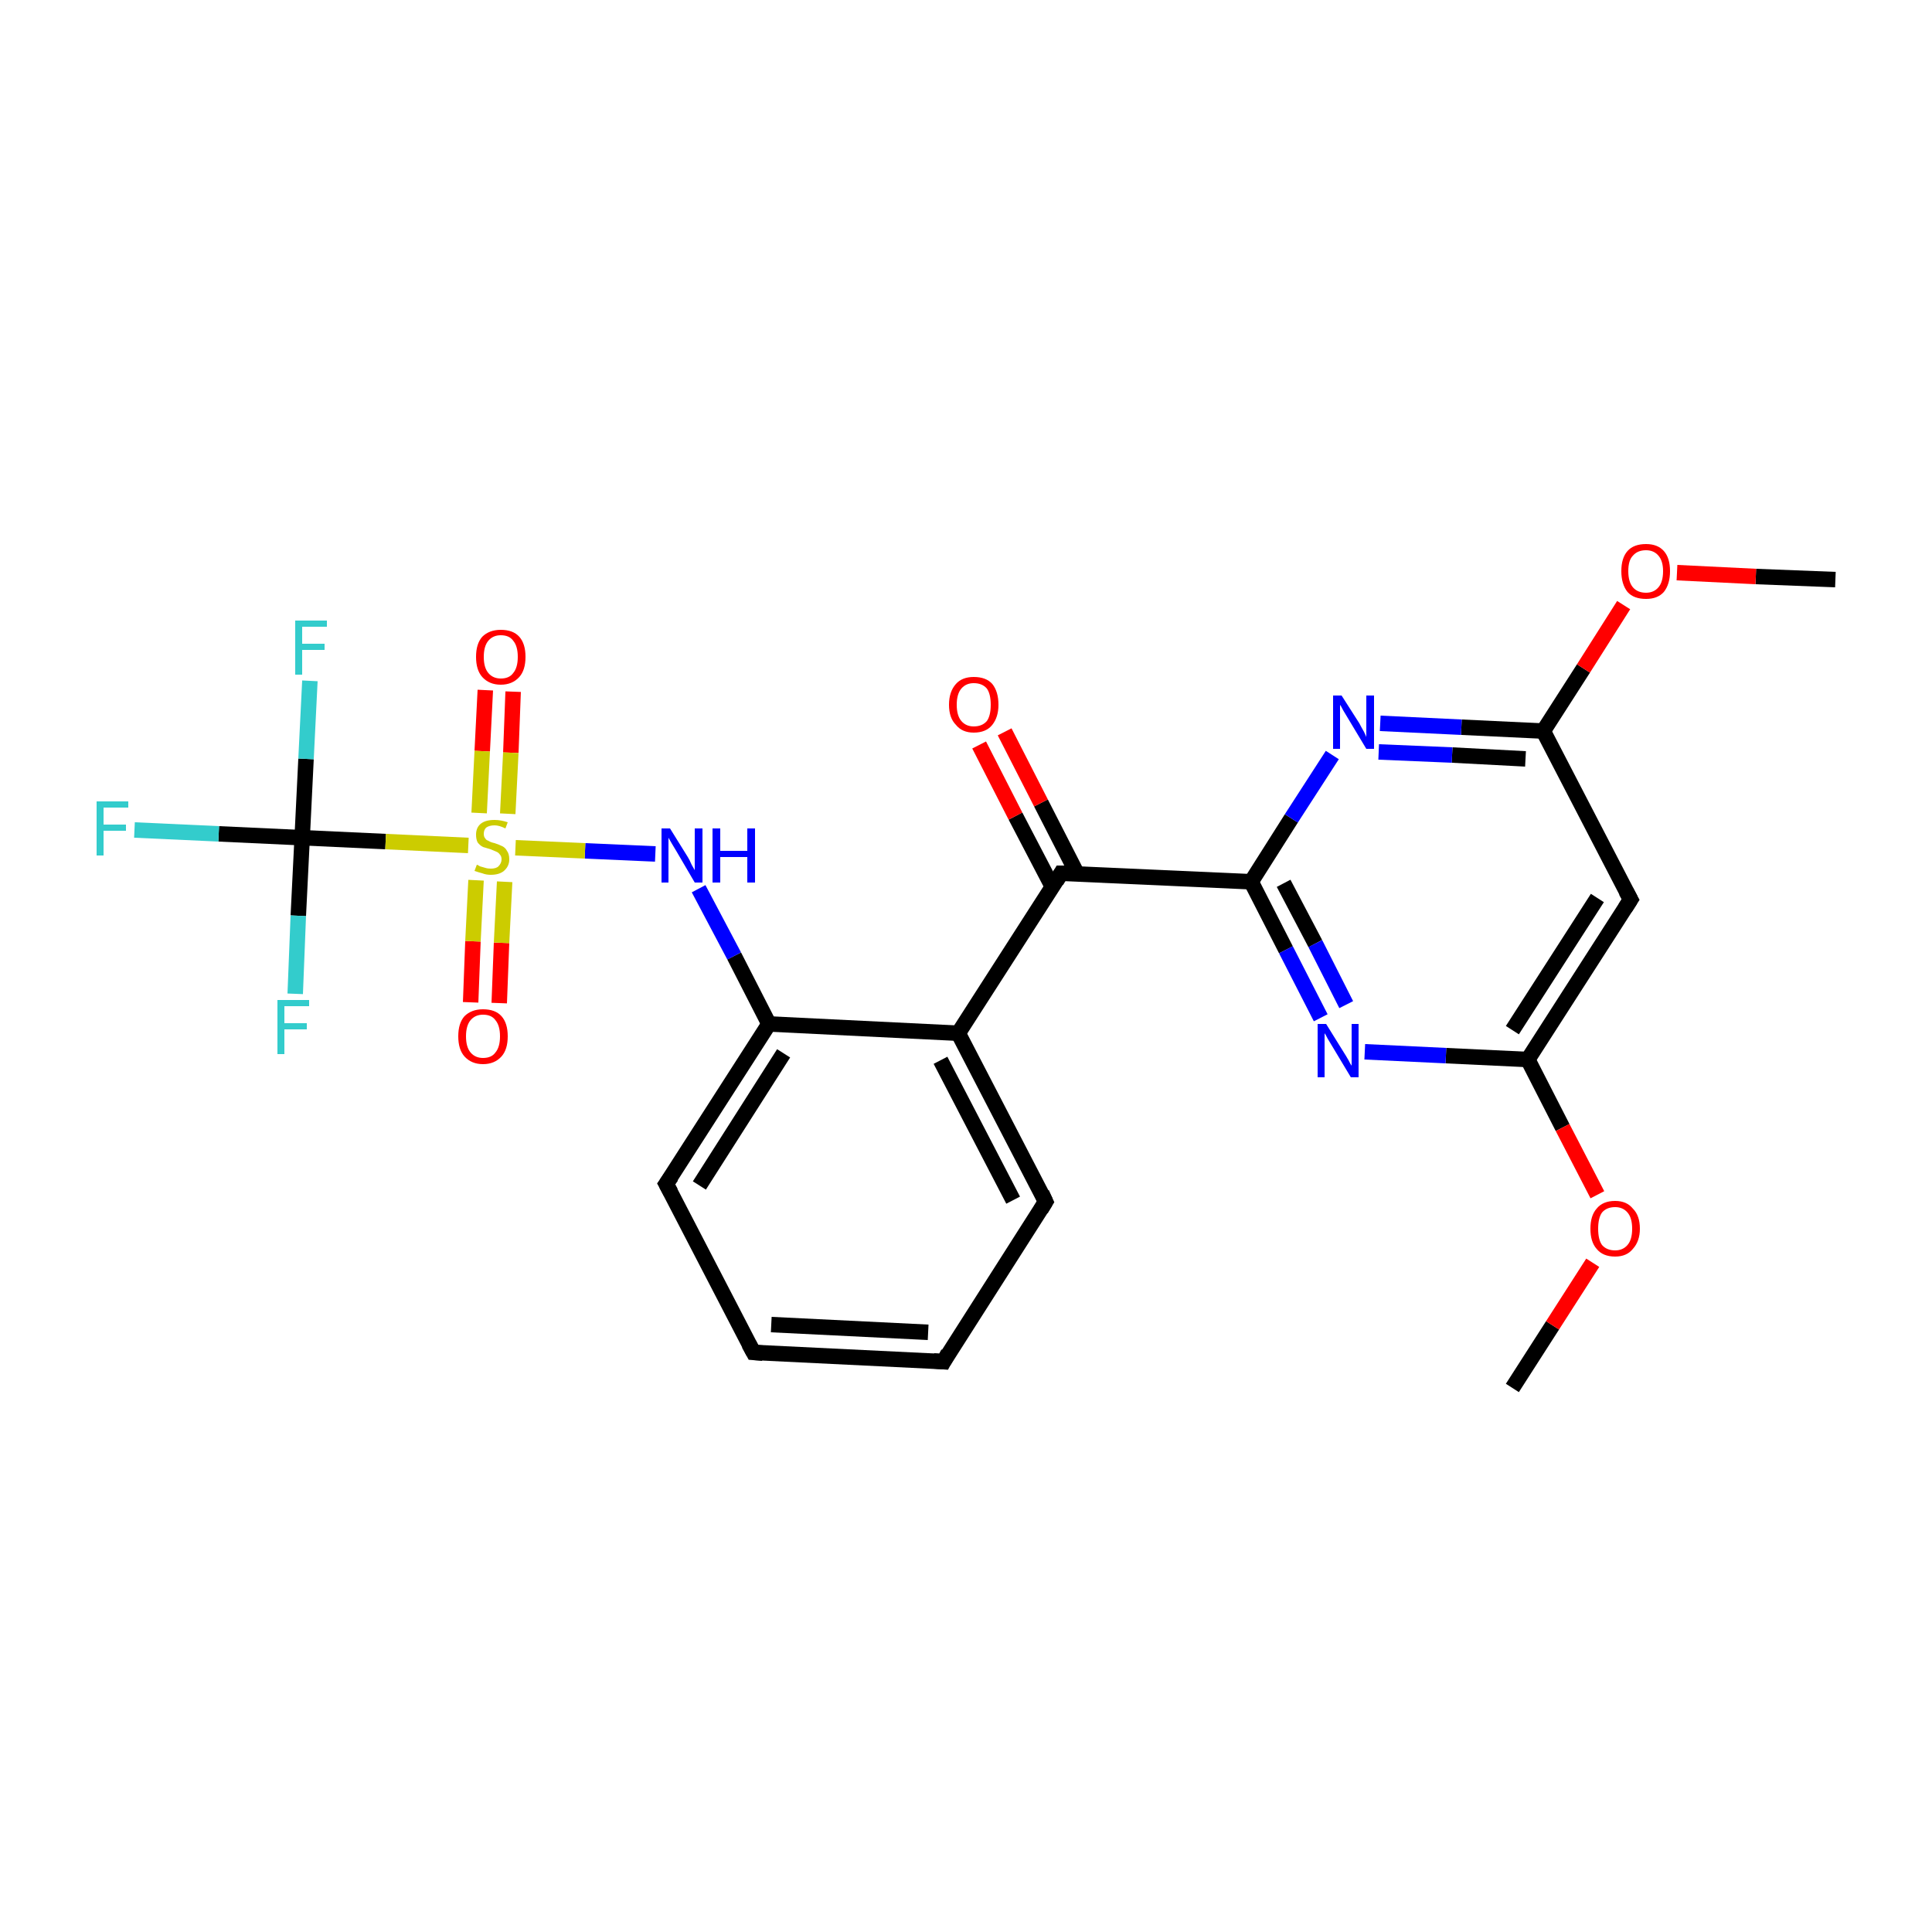 <?xml version='1.0' encoding='iso-8859-1'?>
<svg version='1.1' baseProfile='full'
              xmlns='http://www.w3.org/2000/svg'
                      xmlns:rdkit='http://www.rdkit.org/xml'
                      xmlns:xlink='http://www.w3.org/1999/xlink'
                  xml:space='preserve'
width='250px' height='250px' viewBox='0 0 250 250'>
<!-- END OF HEADER -->
<rect style='opacity:1.0;fill:#FFFFFF;stroke:none' width='250.0' height='250.0' x='0.0' y='0.0'> </rect>
<path class='bond-0 atom-0 atom-23' d='M 195.7,179.6 L 200.9,171.5' style='fill:none;fill-rule:evenodd;stroke:#000000;stroke-width:2.0px;stroke-linecap:butt;stroke-linejoin:miter;stroke-opacity:1' />
<path class='bond-0 atom-0 atom-23' d='M 200.9,171.5 L 206.1,163.4' style='fill:none;fill-rule:evenodd;stroke:#FF0000;stroke-width:2.0px;stroke-linecap:butt;stroke-linejoin:miter;stroke-opacity:1' />
<path class='bond-1 atom-1 atom-24' d='M 237.5,75.0 L 227.2,74.6' style='fill:none;fill-rule:evenodd;stroke:#000000;stroke-width:2.0px;stroke-linecap:butt;stroke-linejoin:miter;stroke-opacity:1' />
<path class='bond-1 atom-1 atom-24' d='M 227.2,74.6 L 217.0,74.1' style='fill:none;fill-rule:evenodd;stroke:#FF0000;stroke-width:2.0px;stroke-linecap:butt;stroke-linejoin:miter;stroke-opacity:1' />
<path class='bond-2 atom-2 atom-3' d='M 122.1,176.2 L 97.5,175.0' style='fill:none;fill-rule:evenodd;stroke:#000000;stroke-width:2.0px;stroke-linecap:butt;stroke-linejoin:miter;stroke-opacity:1' />
<path class='bond-2 atom-2 atom-3' d='M 120.1,172.4 L 99.8,171.4' style='fill:none;fill-rule:evenodd;stroke:#000000;stroke-width:2.0px;stroke-linecap:butt;stroke-linejoin:miter;stroke-opacity:1' />
<path class='bond-3 atom-2 atom-4' d='M 122.1,176.2 L 135.3,155.5' style='fill:none;fill-rule:evenodd;stroke:#000000;stroke-width:2.0px;stroke-linecap:butt;stroke-linejoin:miter;stroke-opacity:1' />
<path class='bond-4 atom-3 atom-5' d='M 97.5,175.0 L 86.2,153.2' style='fill:none;fill-rule:evenodd;stroke:#000000;stroke-width:2.0px;stroke-linecap:butt;stroke-linejoin:miter;stroke-opacity:1' />
<path class='bond-5 atom-4 atom-7' d='M 135.3,155.5 L 124.0,133.7' style='fill:none;fill-rule:evenodd;stroke:#000000;stroke-width:2.0px;stroke-linecap:butt;stroke-linejoin:miter;stroke-opacity:1' />
<path class='bond-5 atom-4 atom-7' d='M 131.1,155.3 L 121.7,137.2' style='fill:none;fill-rule:evenodd;stroke:#000000;stroke-width:2.0px;stroke-linecap:butt;stroke-linejoin:miter;stroke-opacity:1' />
<path class='bond-6 atom-5 atom-8' d='M 86.2,153.2 L 99.5,132.5' style='fill:none;fill-rule:evenodd;stroke:#000000;stroke-width:2.0px;stroke-linecap:butt;stroke-linejoin:miter;stroke-opacity:1' />
<path class='bond-6 atom-5 atom-8' d='M 90.5,153.4 L 101.4,136.3' style='fill:none;fill-rule:evenodd;stroke:#000000;stroke-width:2.0px;stroke-linecap:butt;stroke-linejoin:miter;stroke-opacity:1' />
<path class='bond-7 atom-6 atom-9' d='M 211.0,116.4 L 197.7,137.1' style='fill:none;fill-rule:evenodd;stroke:#000000;stroke-width:2.0px;stroke-linecap:butt;stroke-linejoin:miter;stroke-opacity:1' />
<path class='bond-7 atom-6 atom-9' d='M 206.7,116.2 L 195.7,133.3' style='fill:none;fill-rule:evenodd;stroke:#000000;stroke-width:2.0px;stroke-linecap:butt;stroke-linejoin:miter;stroke-opacity:1' />
<path class='bond-8 atom-6 atom-10' d='M 211.0,116.4 L 199.7,94.6' style='fill:none;fill-rule:evenodd;stroke:#000000;stroke-width:2.0px;stroke-linecap:butt;stroke-linejoin:miter;stroke-opacity:1' />
<path class='bond-9 atom-7 atom-8' d='M 124.0,133.7 L 99.5,132.5' style='fill:none;fill-rule:evenodd;stroke:#000000;stroke-width:2.0px;stroke-linecap:butt;stroke-linejoin:miter;stroke-opacity:1' />
<path class='bond-10 atom-7 atom-11' d='M 124.0,133.7 L 137.3,113.0' style='fill:none;fill-rule:evenodd;stroke:#000000;stroke-width:2.0px;stroke-linecap:butt;stroke-linejoin:miter;stroke-opacity:1' />
<path class='bond-11 atom-8 atom-19' d='M 99.5,132.5 L 95.0,123.7' style='fill:none;fill-rule:evenodd;stroke:#000000;stroke-width:2.0px;stroke-linecap:butt;stroke-linejoin:miter;stroke-opacity:1' />
<path class='bond-11 atom-8 atom-19' d='M 95.0,123.7 L 90.4,115.0' style='fill:none;fill-rule:evenodd;stroke:#0000FF;stroke-width:2.0px;stroke-linecap:butt;stroke-linejoin:miter;stroke-opacity:1' />
<path class='bond-12 atom-9 atom-17' d='M 197.7,137.1 L 187.1,136.6' style='fill:none;fill-rule:evenodd;stroke:#000000;stroke-width:2.0px;stroke-linecap:butt;stroke-linejoin:miter;stroke-opacity:1' />
<path class='bond-12 atom-9 atom-17' d='M 187.1,136.6 L 176.6,136.1' style='fill:none;fill-rule:evenodd;stroke:#0000FF;stroke-width:2.0px;stroke-linecap:butt;stroke-linejoin:miter;stroke-opacity:1' />
<path class='bond-13 atom-9 atom-23' d='M 197.7,137.1 L 202.2,145.9' style='fill:none;fill-rule:evenodd;stroke:#000000;stroke-width:2.0px;stroke-linecap:butt;stroke-linejoin:miter;stroke-opacity:1' />
<path class='bond-13 atom-9 atom-23' d='M 202.2,145.9 L 206.7,154.6' style='fill:none;fill-rule:evenodd;stroke:#FF0000;stroke-width:2.0px;stroke-linecap:butt;stroke-linejoin:miter;stroke-opacity:1' />
<path class='bond-14 atom-10 atom-18' d='M 199.7,94.6 L 189.1,94.1' style='fill:none;fill-rule:evenodd;stroke:#000000;stroke-width:2.0px;stroke-linecap:butt;stroke-linejoin:miter;stroke-opacity:1' />
<path class='bond-14 atom-10 atom-18' d='M 189.1,94.1 L 178.6,93.6' style='fill:none;fill-rule:evenodd;stroke:#0000FF;stroke-width:2.0px;stroke-linecap:butt;stroke-linejoin:miter;stroke-opacity:1' />
<path class='bond-14 atom-10 atom-18' d='M 197.4,98.2 L 187.9,97.7' style='fill:none;fill-rule:evenodd;stroke:#000000;stroke-width:2.0px;stroke-linecap:butt;stroke-linejoin:miter;stroke-opacity:1' />
<path class='bond-14 atom-10 atom-18' d='M 187.9,97.7 L 178.4,97.3' style='fill:none;fill-rule:evenodd;stroke:#0000FF;stroke-width:2.0px;stroke-linecap:butt;stroke-linejoin:miter;stroke-opacity:1' />
<path class='bond-15 atom-10 atom-24' d='M 199.7,94.6 L 204.9,86.5' style='fill:none;fill-rule:evenodd;stroke:#000000;stroke-width:2.0px;stroke-linecap:butt;stroke-linejoin:miter;stroke-opacity:1' />
<path class='bond-15 atom-10 atom-24' d='M 204.9,86.5 L 210.1,78.3' style='fill:none;fill-rule:evenodd;stroke:#FF0000;stroke-width:2.0px;stroke-linecap:butt;stroke-linejoin:miter;stroke-opacity:1' />
<path class='bond-16 atom-11 atom-12' d='M 137.3,113.0 L 161.9,114.1' style='fill:none;fill-rule:evenodd;stroke:#000000;stroke-width:2.0px;stroke-linecap:butt;stroke-linejoin:miter;stroke-opacity:1' />
<path class='bond-17 atom-11 atom-20' d='M 139.4,113.1 L 134.7,103.9' style='fill:none;fill-rule:evenodd;stroke:#000000;stroke-width:2.0px;stroke-linecap:butt;stroke-linejoin:miter;stroke-opacity:1' />
<path class='bond-17 atom-11 atom-20' d='M 134.7,103.9 L 130.0,94.7' style='fill:none;fill-rule:evenodd;stroke:#FF0000;stroke-width:2.0px;stroke-linecap:butt;stroke-linejoin:miter;stroke-opacity:1' />
<path class='bond-17 atom-11 atom-20' d='M 136.2,114.8 L 131.4,105.6' style='fill:none;fill-rule:evenodd;stroke:#000000;stroke-width:2.0px;stroke-linecap:butt;stroke-linejoin:miter;stroke-opacity:1' />
<path class='bond-17 atom-11 atom-20' d='M 131.4,105.6 L 126.7,96.4' style='fill:none;fill-rule:evenodd;stroke:#FF0000;stroke-width:2.0px;stroke-linecap:butt;stroke-linejoin:miter;stroke-opacity:1' />
<path class='bond-18 atom-12 atom-17' d='M 161.9,114.1 L 166.4,122.9' style='fill:none;fill-rule:evenodd;stroke:#000000;stroke-width:2.0px;stroke-linecap:butt;stroke-linejoin:miter;stroke-opacity:1' />
<path class='bond-18 atom-12 atom-17' d='M 166.4,122.9 L 170.9,131.7' style='fill:none;fill-rule:evenodd;stroke:#0000FF;stroke-width:2.0px;stroke-linecap:butt;stroke-linejoin:miter;stroke-opacity:1' />
<path class='bond-18 atom-12 atom-17' d='M 166.1,114.3 L 170.2,122.1' style='fill:none;fill-rule:evenodd;stroke:#000000;stroke-width:2.0px;stroke-linecap:butt;stroke-linejoin:miter;stroke-opacity:1' />
<path class='bond-18 atom-12 atom-17' d='M 170.2,122.1 L 174.2,130.0' style='fill:none;fill-rule:evenodd;stroke:#0000FF;stroke-width:2.0px;stroke-linecap:butt;stroke-linejoin:miter;stroke-opacity:1' />
<path class='bond-19 atom-12 atom-18' d='M 161.9,114.1 L 167.1,105.9' style='fill:none;fill-rule:evenodd;stroke:#000000;stroke-width:2.0px;stroke-linecap:butt;stroke-linejoin:miter;stroke-opacity:1' />
<path class='bond-19 atom-12 atom-18' d='M 167.1,105.9 L 172.4,97.7' style='fill:none;fill-rule:evenodd;stroke:#0000FF;stroke-width:2.0px;stroke-linecap:butt;stroke-linejoin:miter;stroke-opacity:1' />
<path class='bond-20 atom-13 atom-14' d='M 39.1,108.4 L 38.6,118.5' style='fill:none;fill-rule:evenodd;stroke:#000000;stroke-width:2.0px;stroke-linecap:butt;stroke-linejoin:miter;stroke-opacity:1' />
<path class='bond-20 atom-13 atom-14' d='M 38.6,118.5 L 38.2,128.6' style='fill:none;fill-rule:evenodd;stroke:#33CCCC;stroke-width:2.0px;stroke-linecap:butt;stroke-linejoin:miter;stroke-opacity:1' />
<path class='bond-21 atom-13 atom-15' d='M 39.1,108.4 L 39.6,98.2' style='fill:none;fill-rule:evenodd;stroke:#000000;stroke-width:2.0px;stroke-linecap:butt;stroke-linejoin:miter;stroke-opacity:1' />
<path class='bond-21 atom-13 atom-15' d='M 39.6,98.2 L 40.1,88.1' style='fill:none;fill-rule:evenodd;stroke:#33CCCC;stroke-width:2.0px;stroke-linecap:butt;stroke-linejoin:miter;stroke-opacity:1' />
<path class='bond-22 atom-13 atom-16' d='M 39.1,108.4 L 28.3,107.9' style='fill:none;fill-rule:evenodd;stroke:#000000;stroke-width:2.0px;stroke-linecap:butt;stroke-linejoin:miter;stroke-opacity:1' />
<path class='bond-22 atom-13 atom-16' d='M 28.3,107.9 L 17.4,107.4' style='fill:none;fill-rule:evenodd;stroke:#33CCCC;stroke-width:2.0px;stroke-linecap:butt;stroke-linejoin:miter;stroke-opacity:1' />
<path class='bond-23 atom-13 atom-25' d='M 39.1,108.4 L 49.9,108.9' style='fill:none;fill-rule:evenodd;stroke:#000000;stroke-width:2.0px;stroke-linecap:butt;stroke-linejoin:miter;stroke-opacity:1' />
<path class='bond-23 atom-13 atom-25' d='M 49.9,108.9 L 60.6,109.4' style='fill:none;fill-rule:evenodd;stroke:#CCCC00;stroke-width:2.0px;stroke-linecap:butt;stroke-linejoin:miter;stroke-opacity:1' />
<path class='bond-24 atom-19 atom-25' d='M 84.8,110.5 L 75.7,110.1' style='fill:none;fill-rule:evenodd;stroke:#0000FF;stroke-width:2.0px;stroke-linecap:butt;stroke-linejoin:miter;stroke-opacity:1' />
<path class='bond-24 atom-19 atom-25' d='M 75.7,110.1 L 66.7,109.7' style='fill:none;fill-rule:evenodd;stroke:#CCCC00;stroke-width:2.0px;stroke-linecap:butt;stroke-linejoin:miter;stroke-opacity:1' />
<path class='bond-25 atom-21 atom-25' d='M 60.9,129.7 L 61.2,121.8' style='fill:none;fill-rule:evenodd;stroke:#FF0000;stroke-width:2.0px;stroke-linecap:butt;stroke-linejoin:miter;stroke-opacity:1' />
<path class='bond-25 atom-21 atom-25' d='M 61.2,121.8 L 61.6,113.9' style='fill:none;fill-rule:evenodd;stroke:#CCCC00;stroke-width:2.0px;stroke-linecap:butt;stroke-linejoin:miter;stroke-opacity:1' />
<path class='bond-25 atom-21 atom-25' d='M 64.6,129.8 L 64.9,122.0' style='fill:none;fill-rule:evenodd;stroke:#FF0000;stroke-width:2.0px;stroke-linecap:butt;stroke-linejoin:miter;stroke-opacity:1' />
<path class='bond-25 atom-21 atom-25' d='M 64.9,122.0 L 65.3,114.1' style='fill:none;fill-rule:evenodd;stroke:#CCCC00;stroke-width:2.0px;stroke-linecap:butt;stroke-linejoin:miter;stroke-opacity:1' />
<path class='bond-26 atom-22 atom-25' d='M 66.4,89.5 L 66.1,97.4' style='fill:none;fill-rule:evenodd;stroke:#FF0000;stroke-width:2.0px;stroke-linecap:butt;stroke-linejoin:miter;stroke-opacity:1' />
<path class='bond-26 atom-22 atom-25' d='M 66.1,97.4 L 65.7,105.3' style='fill:none;fill-rule:evenodd;stroke:#CCCC00;stroke-width:2.0px;stroke-linecap:butt;stroke-linejoin:miter;stroke-opacity:1' />
<path class='bond-26 atom-22 atom-25' d='M 62.8,89.3 L 62.4,97.2' style='fill:none;fill-rule:evenodd;stroke:#FF0000;stroke-width:2.0px;stroke-linecap:butt;stroke-linejoin:miter;stroke-opacity:1' />
<path class='bond-26 atom-22 atom-25' d='M 62.4,97.2 L 62.0,105.2' style='fill:none;fill-rule:evenodd;stroke:#CCCC00;stroke-width:2.0px;stroke-linecap:butt;stroke-linejoin:miter;stroke-opacity:1' />
<path d='M 120.8,176.1 L 122.1,176.2 L 122.7,175.1' style='fill:none;stroke:#000000;stroke-width:2.0px;stroke-linecap:butt;stroke-linejoin:miter;stroke-opacity:1;' />
<path d='M 98.7,175.1 L 97.5,175.0 L 96.9,173.9' style='fill:none;stroke:#000000;stroke-width:2.0px;stroke-linecap:butt;stroke-linejoin:miter;stroke-opacity:1;' />
<path d='M 134.7,156.5 L 135.3,155.5 L 134.8,154.4' style='fill:none;stroke:#000000;stroke-width:2.0px;stroke-linecap:butt;stroke-linejoin:miter;stroke-opacity:1;' />
<path d='M 86.8,154.3 L 86.2,153.2 L 86.9,152.2' style='fill:none;stroke:#000000;stroke-width:2.0px;stroke-linecap:butt;stroke-linejoin:miter;stroke-opacity:1;' />
<path d='M 210.3,117.5 L 211.0,116.4 L 210.4,115.3' style='fill:none;stroke:#000000;stroke-width:2.0px;stroke-linecap:butt;stroke-linejoin:miter;stroke-opacity:1;' />
<path d='M 136.7,114.0 L 137.3,113.0 L 138.5,113.0' style='fill:none;stroke:#000000;stroke-width:2.0px;stroke-linecap:butt;stroke-linejoin:miter;stroke-opacity:1;' />
<path class='atom-14' d='M 35.9 129.4
L 40.0 129.4
L 40.0 130.2
L 36.8 130.2
L 36.8 132.4
L 39.7 132.4
L 39.7 133.2
L 36.8 133.2
L 36.8 136.4
L 35.9 136.4
L 35.9 129.4
' fill='#33CCCC'/>
<path class='atom-15' d='M 38.2 80.3
L 42.3 80.3
L 42.3 81.1
L 39.1 81.1
L 39.1 83.3
L 42.0 83.3
L 42.0 84.1
L 39.1 84.1
L 39.1 87.3
L 38.2 87.3
L 38.2 80.3
' fill='#33CCCC'/>
<path class='atom-16' d='M 12.5 103.7
L 16.6 103.7
L 16.6 104.5
L 13.4 104.5
L 13.4 106.7
L 16.3 106.7
L 16.3 107.5
L 13.4 107.5
L 13.4 110.7
L 12.5 110.7
L 12.5 103.7
' fill='#33CCCC'/>
<path class='atom-17' d='M 171.6 132.5
L 173.9 136.2
Q 174.1 136.5, 174.5 137.2
Q 174.8 137.8, 174.9 137.9
L 174.9 132.5
L 175.8 132.5
L 175.8 139.4
L 174.8 139.4
L 172.4 135.4
Q 172.1 134.9, 171.8 134.4
Q 171.5 133.8, 171.4 133.7
L 171.4 139.4
L 170.5 139.4
L 170.5 132.5
L 171.6 132.5
' fill='#0000FF'/>
<path class='atom-18' d='M 173.6 90.0
L 175.9 93.6
Q 176.1 94.0, 176.5 94.7
Q 176.8 95.3, 176.8 95.4
L 176.8 90.0
L 177.8 90.0
L 177.8 96.9
L 176.8 96.9
L 174.4 92.9
Q 174.1 92.4, 173.8 91.9
Q 173.5 91.3, 173.4 91.2
L 173.4 96.9
L 172.5 96.9
L 172.5 90.0
L 173.6 90.0
' fill='#0000FF'/>
<path class='atom-19' d='M 86.7 107.2
L 89.0 110.9
Q 89.2 111.2, 89.5 111.9
Q 89.9 112.6, 89.9 112.6
L 89.9 107.2
L 90.9 107.2
L 90.9 114.2
L 89.9 114.2
L 87.5 110.1
Q 87.2 109.6, 86.9 109.1
Q 86.6 108.6, 86.5 108.4
L 86.5 114.2
L 85.6 114.2
L 85.6 107.2
L 86.7 107.2
' fill='#0000FF'/>
<path class='atom-19' d='M 92.2 107.2
L 93.2 107.2
L 93.2 110.1
L 96.7 110.1
L 96.7 107.2
L 97.7 107.2
L 97.7 114.2
L 96.7 114.2
L 96.7 110.9
L 93.2 110.9
L 93.2 114.2
L 92.2 114.2
L 92.2 107.2
' fill='#0000FF'/>
<path class='atom-20' d='M 122.8 91.2
Q 122.8 89.5, 123.7 88.5
Q 124.5 87.6, 126.0 87.6
Q 127.6 87.6, 128.4 88.5
Q 129.2 89.5, 129.2 91.2
Q 129.2 92.8, 128.4 93.8
Q 127.6 94.8, 126.0 94.8
Q 124.5 94.8, 123.7 93.8
Q 122.8 92.9, 122.8 91.2
M 126.0 94.0
Q 127.1 94.0, 127.7 93.3
Q 128.2 92.6, 128.2 91.2
Q 128.2 89.8, 127.7 89.1
Q 127.1 88.4, 126.0 88.4
Q 125.0 88.4, 124.4 89.1
Q 123.8 89.8, 123.8 91.2
Q 123.8 92.6, 124.4 93.3
Q 125.0 94.0, 126.0 94.0
' fill='#FF0000'/>
<path class='atom-21' d='M 59.3 134.1
Q 59.3 132.4, 60.1 131.5
Q 61.0 130.6, 62.5 130.6
Q 64.1 130.6, 64.9 131.5
Q 65.7 132.4, 65.7 134.1
Q 65.7 135.8, 64.9 136.7
Q 64.0 137.7, 62.5 137.7
Q 61.0 137.7, 60.1 136.7
Q 59.3 135.8, 59.3 134.1
M 62.5 136.9
Q 63.6 136.9, 64.1 136.2
Q 64.7 135.5, 64.7 134.1
Q 64.7 132.7, 64.1 132.0
Q 63.6 131.3, 62.5 131.3
Q 61.5 131.3, 60.9 132.0
Q 60.3 132.7, 60.3 134.1
Q 60.3 135.5, 60.9 136.2
Q 61.5 136.9, 62.5 136.9
' fill='#FF0000'/>
<path class='atom-22' d='M 61.6 85.0
Q 61.6 83.3, 62.4 82.4
Q 63.3 81.5, 64.8 81.5
Q 66.4 81.5, 67.2 82.4
Q 68.0 83.3, 68.0 85.0
Q 68.0 86.7, 67.2 87.6
Q 66.3 88.6, 64.8 88.6
Q 63.3 88.6, 62.4 87.6
Q 61.6 86.7, 61.6 85.0
M 64.8 87.8
Q 65.9 87.8, 66.4 87.1
Q 67.0 86.4, 67.0 85.0
Q 67.0 83.6, 66.4 82.9
Q 65.9 82.2, 64.8 82.2
Q 63.8 82.2, 63.2 82.9
Q 62.6 83.6, 62.6 85.0
Q 62.6 86.4, 63.2 87.1
Q 63.8 87.8, 64.8 87.8
' fill='#FF0000'/>
<path class='atom-23' d='M 205.8 159.0
Q 205.8 157.3, 206.6 156.4
Q 207.4 155.4, 209.0 155.4
Q 210.5 155.4, 211.3 156.4
Q 212.2 157.3, 212.2 159.0
Q 212.2 160.6, 211.3 161.6
Q 210.5 162.6, 209.0 162.6
Q 207.4 162.6, 206.6 161.6
Q 205.8 160.7, 205.8 159.0
M 209.0 161.8
Q 210.0 161.8, 210.6 161.1
Q 211.2 160.4, 211.2 159.0
Q 211.2 157.6, 210.6 156.9
Q 210.0 156.2, 209.0 156.2
Q 207.9 156.2, 207.3 156.9
Q 206.8 157.6, 206.8 159.0
Q 206.8 160.4, 207.3 161.1
Q 207.9 161.8, 209.0 161.8
' fill='#FF0000'/>
<path class='atom-24' d='M 209.8 73.9
Q 209.8 72.2, 210.6 71.3
Q 211.4 70.4, 213.0 70.4
Q 214.5 70.4, 215.3 71.3
Q 216.1 72.2, 216.1 73.9
Q 216.1 75.6, 215.3 76.6
Q 214.5 77.5, 213.0 77.5
Q 211.4 77.5, 210.6 76.6
Q 209.8 75.6, 209.8 73.9
M 213.0 76.7
Q 214.0 76.7, 214.6 76.0
Q 215.2 75.3, 215.2 73.9
Q 215.2 72.6, 214.6 71.9
Q 214.0 71.2, 213.0 71.2
Q 211.9 71.2, 211.3 71.9
Q 210.7 72.5, 210.7 73.9
Q 210.7 75.3, 211.3 76.0
Q 211.9 76.7, 213.0 76.7
' fill='#FF0000'/>
<path class='atom-25' d='M 61.7 111.9
Q 61.8 111.9, 62.1 112.1
Q 62.4 112.2, 62.8 112.3
Q 63.1 112.4, 63.5 112.4
Q 64.2 112.4, 64.5 112.1
Q 64.9 111.7, 64.9 111.2
Q 64.9 110.8, 64.7 110.6
Q 64.5 110.3, 64.2 110.2
Q 64.0 110.1, 63.5 109.9
Q 62.8 109.7, 62.5 109.6
Q 62.1 109.4, 61.8 109.0
Q 61.6 108.6, 61.6 108.0
Q 61.6 107.1, 62.2 106.6
Q 62.8 106.1, 64.0 106.1
Q 64.8 106.1, 65.7 106.4
L 65.4 107.2
Q 64.6 106.8, 64.0 106.8
Q 63.3 106.8, 62.9 107.1
Q 62.6 107.4, 62.6 107.9
Q 62.6 108.3, 62.8 108.5
Q 62.9 108.7, 63.2 108.8
Q 63.5 109.0, 64.0 109.1
Q 64.6 109.3, 65.0 109.5
Q 65.4 109.7, 65.6 110.1
Q 65.9 110.5, 65.9 111.2
Q 65.9 112.1, 65.2 112.7
Q 64.6 113.2, 63.5 113.2
Q 62.9 113.2, 62.4 113.0
Q 62.0 112.9, 61.4 112.7
L 61.7 111.9
' fill='#CCCC00'/>
</svg>
